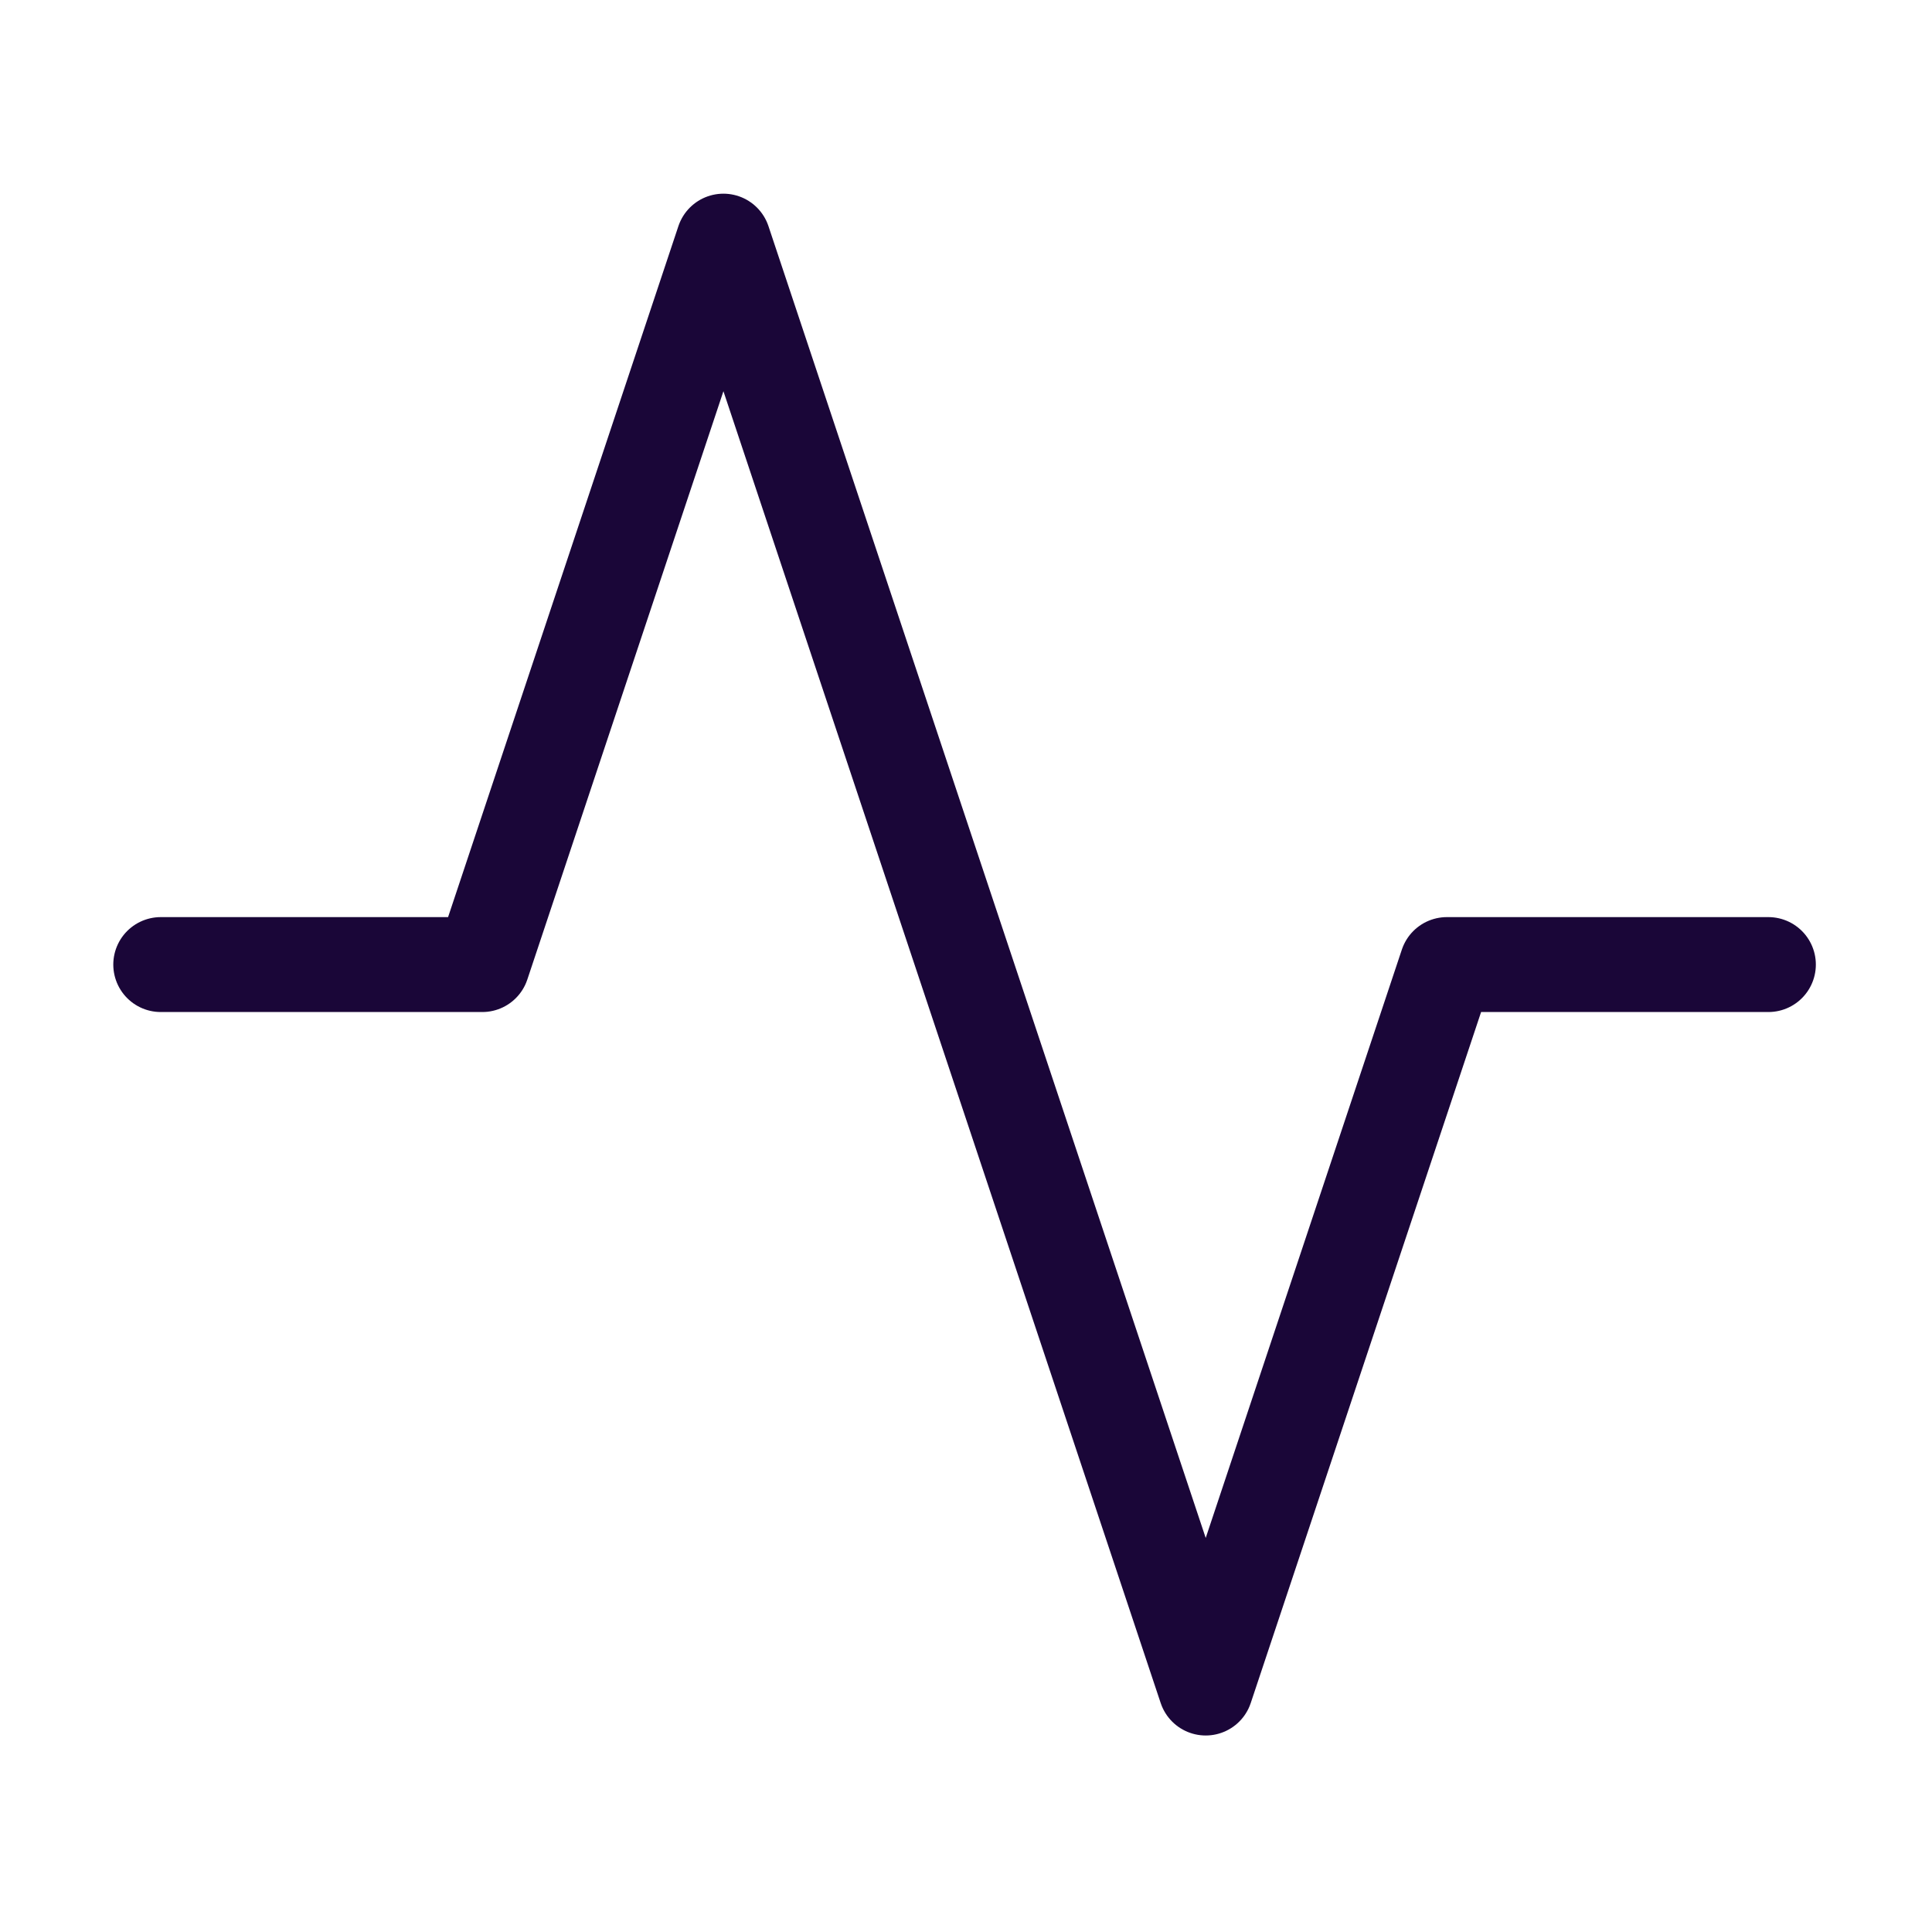 <svg width="54" height="54" viewBox="0 0 54 54" fill="none" xmlns="http://www.w3.org/2000/svg">
<path d="M49.427 26.96H40.441L33.7 47.181L20.22 6.74L13.48 26.96H4.493" stroke="#1A0638" stroke-width="2.653" stroke-linecap="round" stroke-linejoin="round"/>
</svg>
